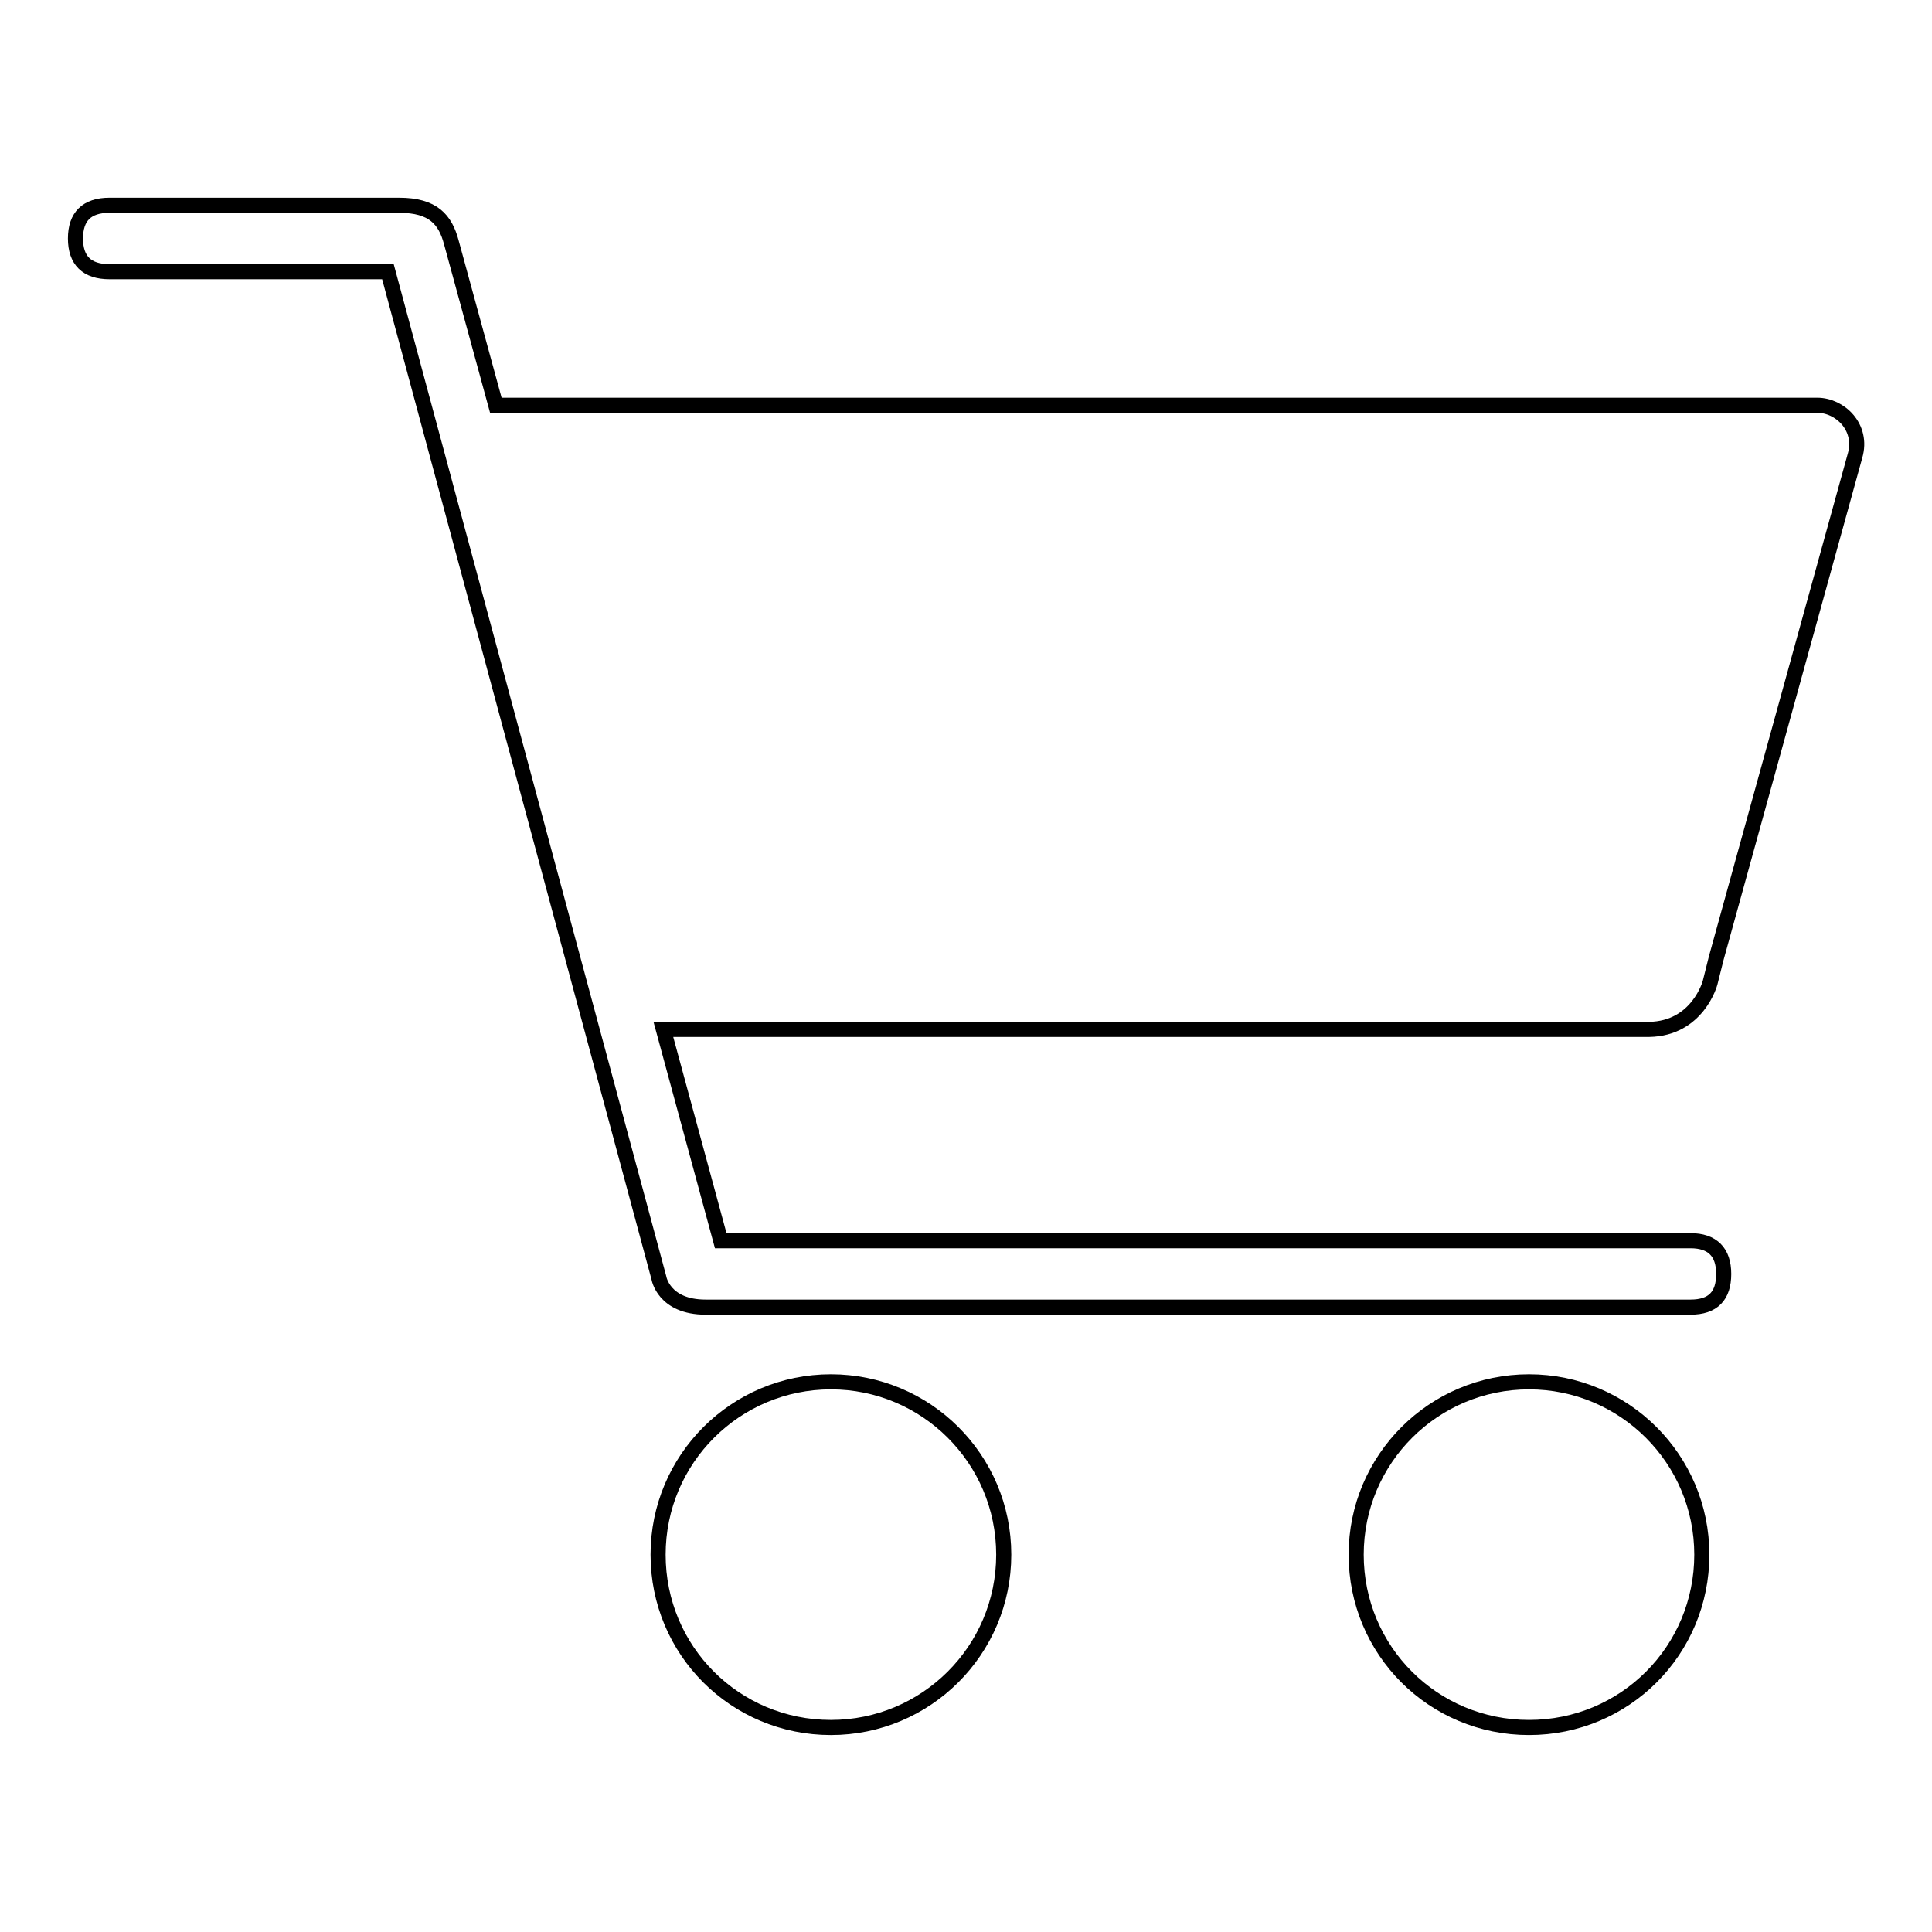 <?xml version="1.0" encoding="utf-8"?>
<!-- Svg Vector Icons : http://www.onlinewebfonts.com/icon -->
<!DOCTYPE svg PUBLIC "-//W3C//DTD SVG 1.1//EN" "http://www.w3.org/Graphics/SVG/1.1/DTD/svg11.dtd">
<svg version="1.1" xmlns="http://www.w3.org/2000/svg" xmlns:xlink="http://www.w3.org/1999/xlink" x="0px" y="0px" viewBox="0 0 256 256" enable-background="new 0 0 256 256" xml:space="preserve">
<g><g><path stroke-width="2" fill-opacity="0" stroke="#000000"  d="M226.6,130.2l0.8-3.2l18.4-66.6c1.1-3.8-2-6.7-5-6.7c-2.1,0-175.1,0-175.1,0l-5.9-21.6c-0.8-3-2.4-4.9-6.9-4.9H14.5c-3,0-4.5,1.5-4.5,4.4s1.5,4.4,4.5,4.4h36.9l35.9,133.3c0,0,0.6,3.9,6.2,3.9h130.5c3,0,4.4-1.5,4.4-4.4c0-2.9-1.5-4.4-4.4-4.4H95.5l-7.6-28c15.5,0,124.8,0,130.6,0C225,136.3,226.6,130.2,226.6,130.2z"/><path stroke-width="2" fill-opacity="0" stroke="#000000"  d="M110.1,183.1c-12.6,0-22.9,10.2-22.9,22.9s10.2,22.9,22.9,22.9c12.6,0,22.9-10.2,22.9-22.9S122.7,183.1,110.1,183.1z"/><path stroke-width="2" fill-opacity="0" stroke="#000000"  d="M202.6,183.1c-12.6,0-22.9,10.2-22.9,22.9s10.2,22.9,22.9,22.9s22.9-10.2,22.9-22.9S215.2,183.1,202.6,183.1z"/></g></g>
</svg>